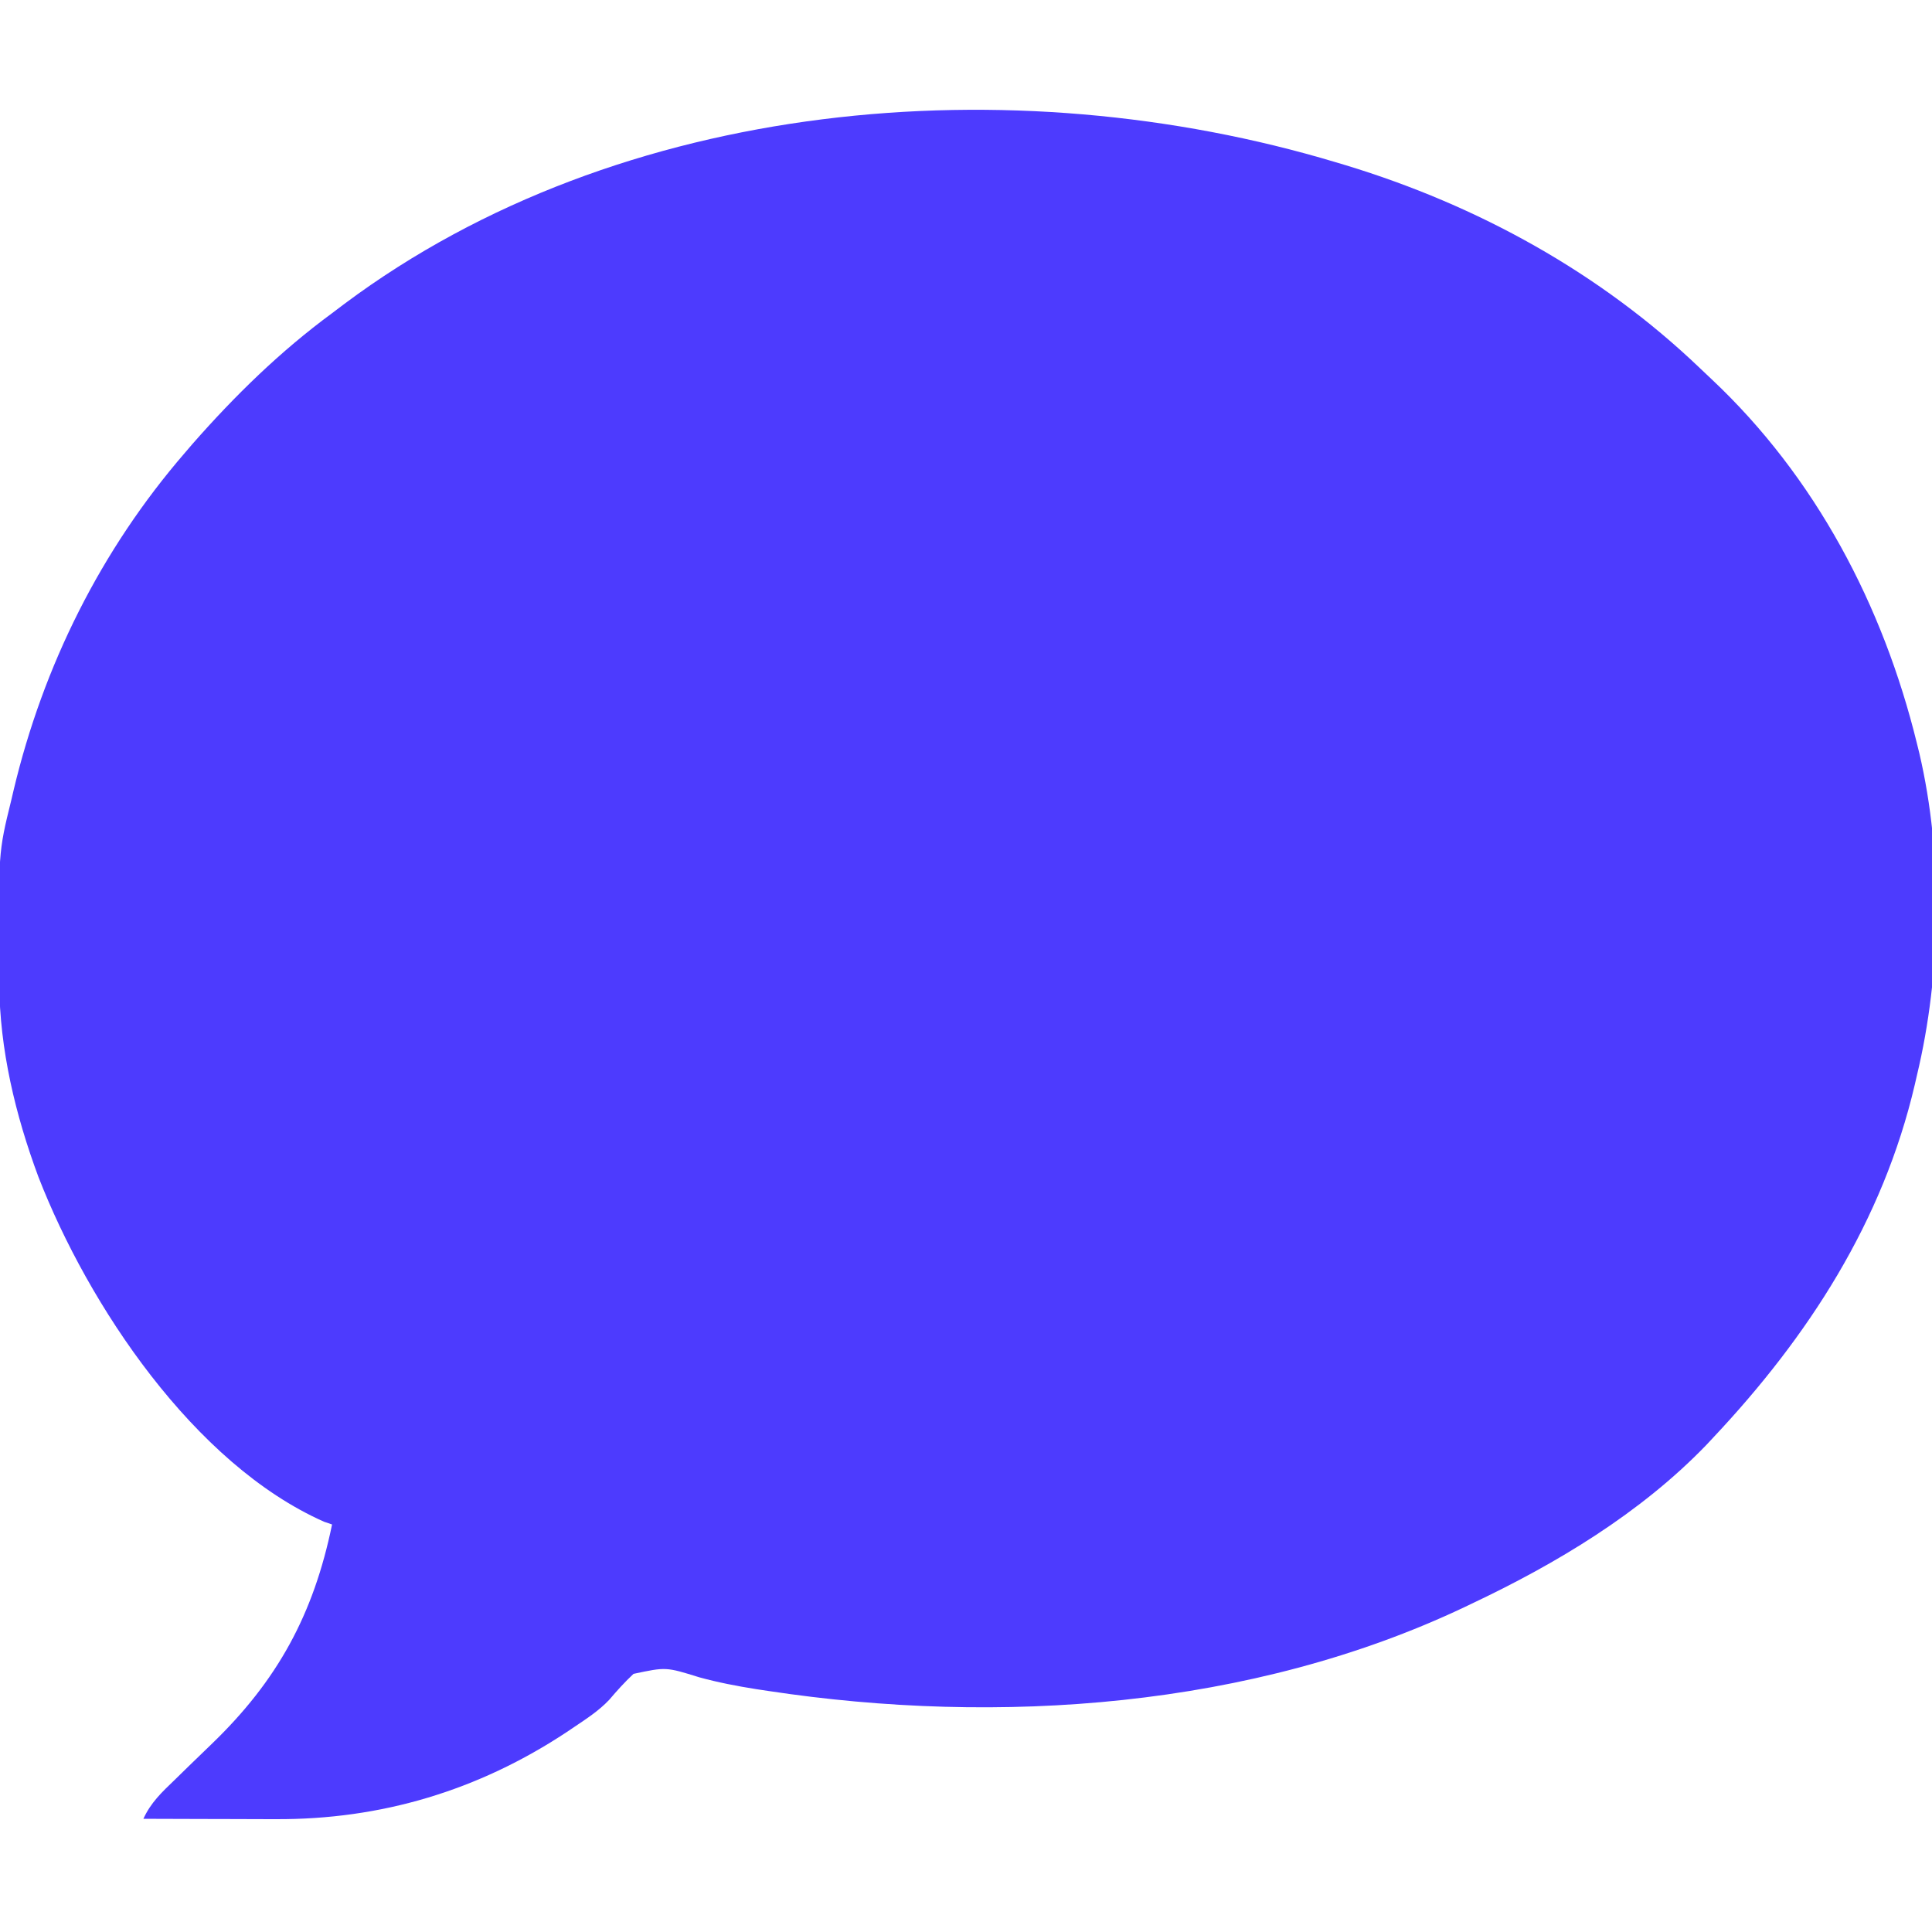 <svg width="512" height="512" viewBox="0 0 512 512" fill="none" xmlns="http://www.w3.org/2000/svg">
<g clip-path="url(#clip0_1640_5)">
<path d="M354 43C354.888 43.265 355.777 43.531 356.692 43.804C391.625 54.425 424.033 72.253 450.473 97.541C451.503 98.525 452.538 99.504 453.578 100.479C481.152 126.394 499.046 160.478 508 197C508.215 197.871 508.429 198.742 508.651 199.64C514.978 226.727 514.479 258.011 508 285C507.818 285.794 507.636 286.588 507.449 287.405C498.962 323.706 479.262 354.154 454 381C453.384 381.659 452.768 382.317 452.133 382.996C434.746 401.007 412.47 414.377 390 425C389.381 425.296 388.762 425.592 388.125 425.898C331.722 452.645 264.672 457.367 203.625 448.125C202.548 447.963 201.47 447.801 200.36 447.633C195.259 446.823 190.292 445.868 185.309 444.5C176.487 441.755 176.487 441.755 167.887 443.59C165.563 445.769 163.507 448.041 161.449 450.468C158.745 453.327 155.504 455.44 152.25 457.625C151.565 458.086 150.88 458.548 150.174 459.023C126.798 474.483 101.035 482.25 72.961 482.098C71.954 482.096 70.947 482.095 69.91 482.093C66.732 482.088 63.553 482.075 60.375 482.063C58.205 482.058 56.034 482.053 53.863 482.049C48.576 482.038 43.288 482.021 38 482C39.936 477.749 42.888 474.947 46.223 471.758C47.497 470.514 48.771 469.269 50.045 468.023C52.038 466.085 54.035 464.152 56.041 462.227C73.543 445.391 83.091 427.853 88 404C87.298 403.76 86.595 403.521 85.871 403.273C51.415 387.991 23.407 345.921 10.184 311.899C4.084 295.509 -0.097 278.118 -0.203 260.574C-0.214 259.403 -0.214 259.403 -0.224 258.208C-0.449 226.006 -0.449 226.006 3 212C3.199 211.152 3.398 210.304 3.602 209.43C11.47 176.372 26.747 145.726 49 120C49.659 119.23 50.318 118.461 50.996 117.668C62.236 104.856 74.269 93.097 88 83C89.106 82.165 90.211 81.329 91.317 80.492C164.475 25.909 268.216 17.235 354 43Z" fill="#4D3BFE"/>
</g>
<defs>
<clipPath id="clip0_1640_5">
<rect width="512" height="512" fill="white"/>
</clipPath>
</defs>
</svg>
